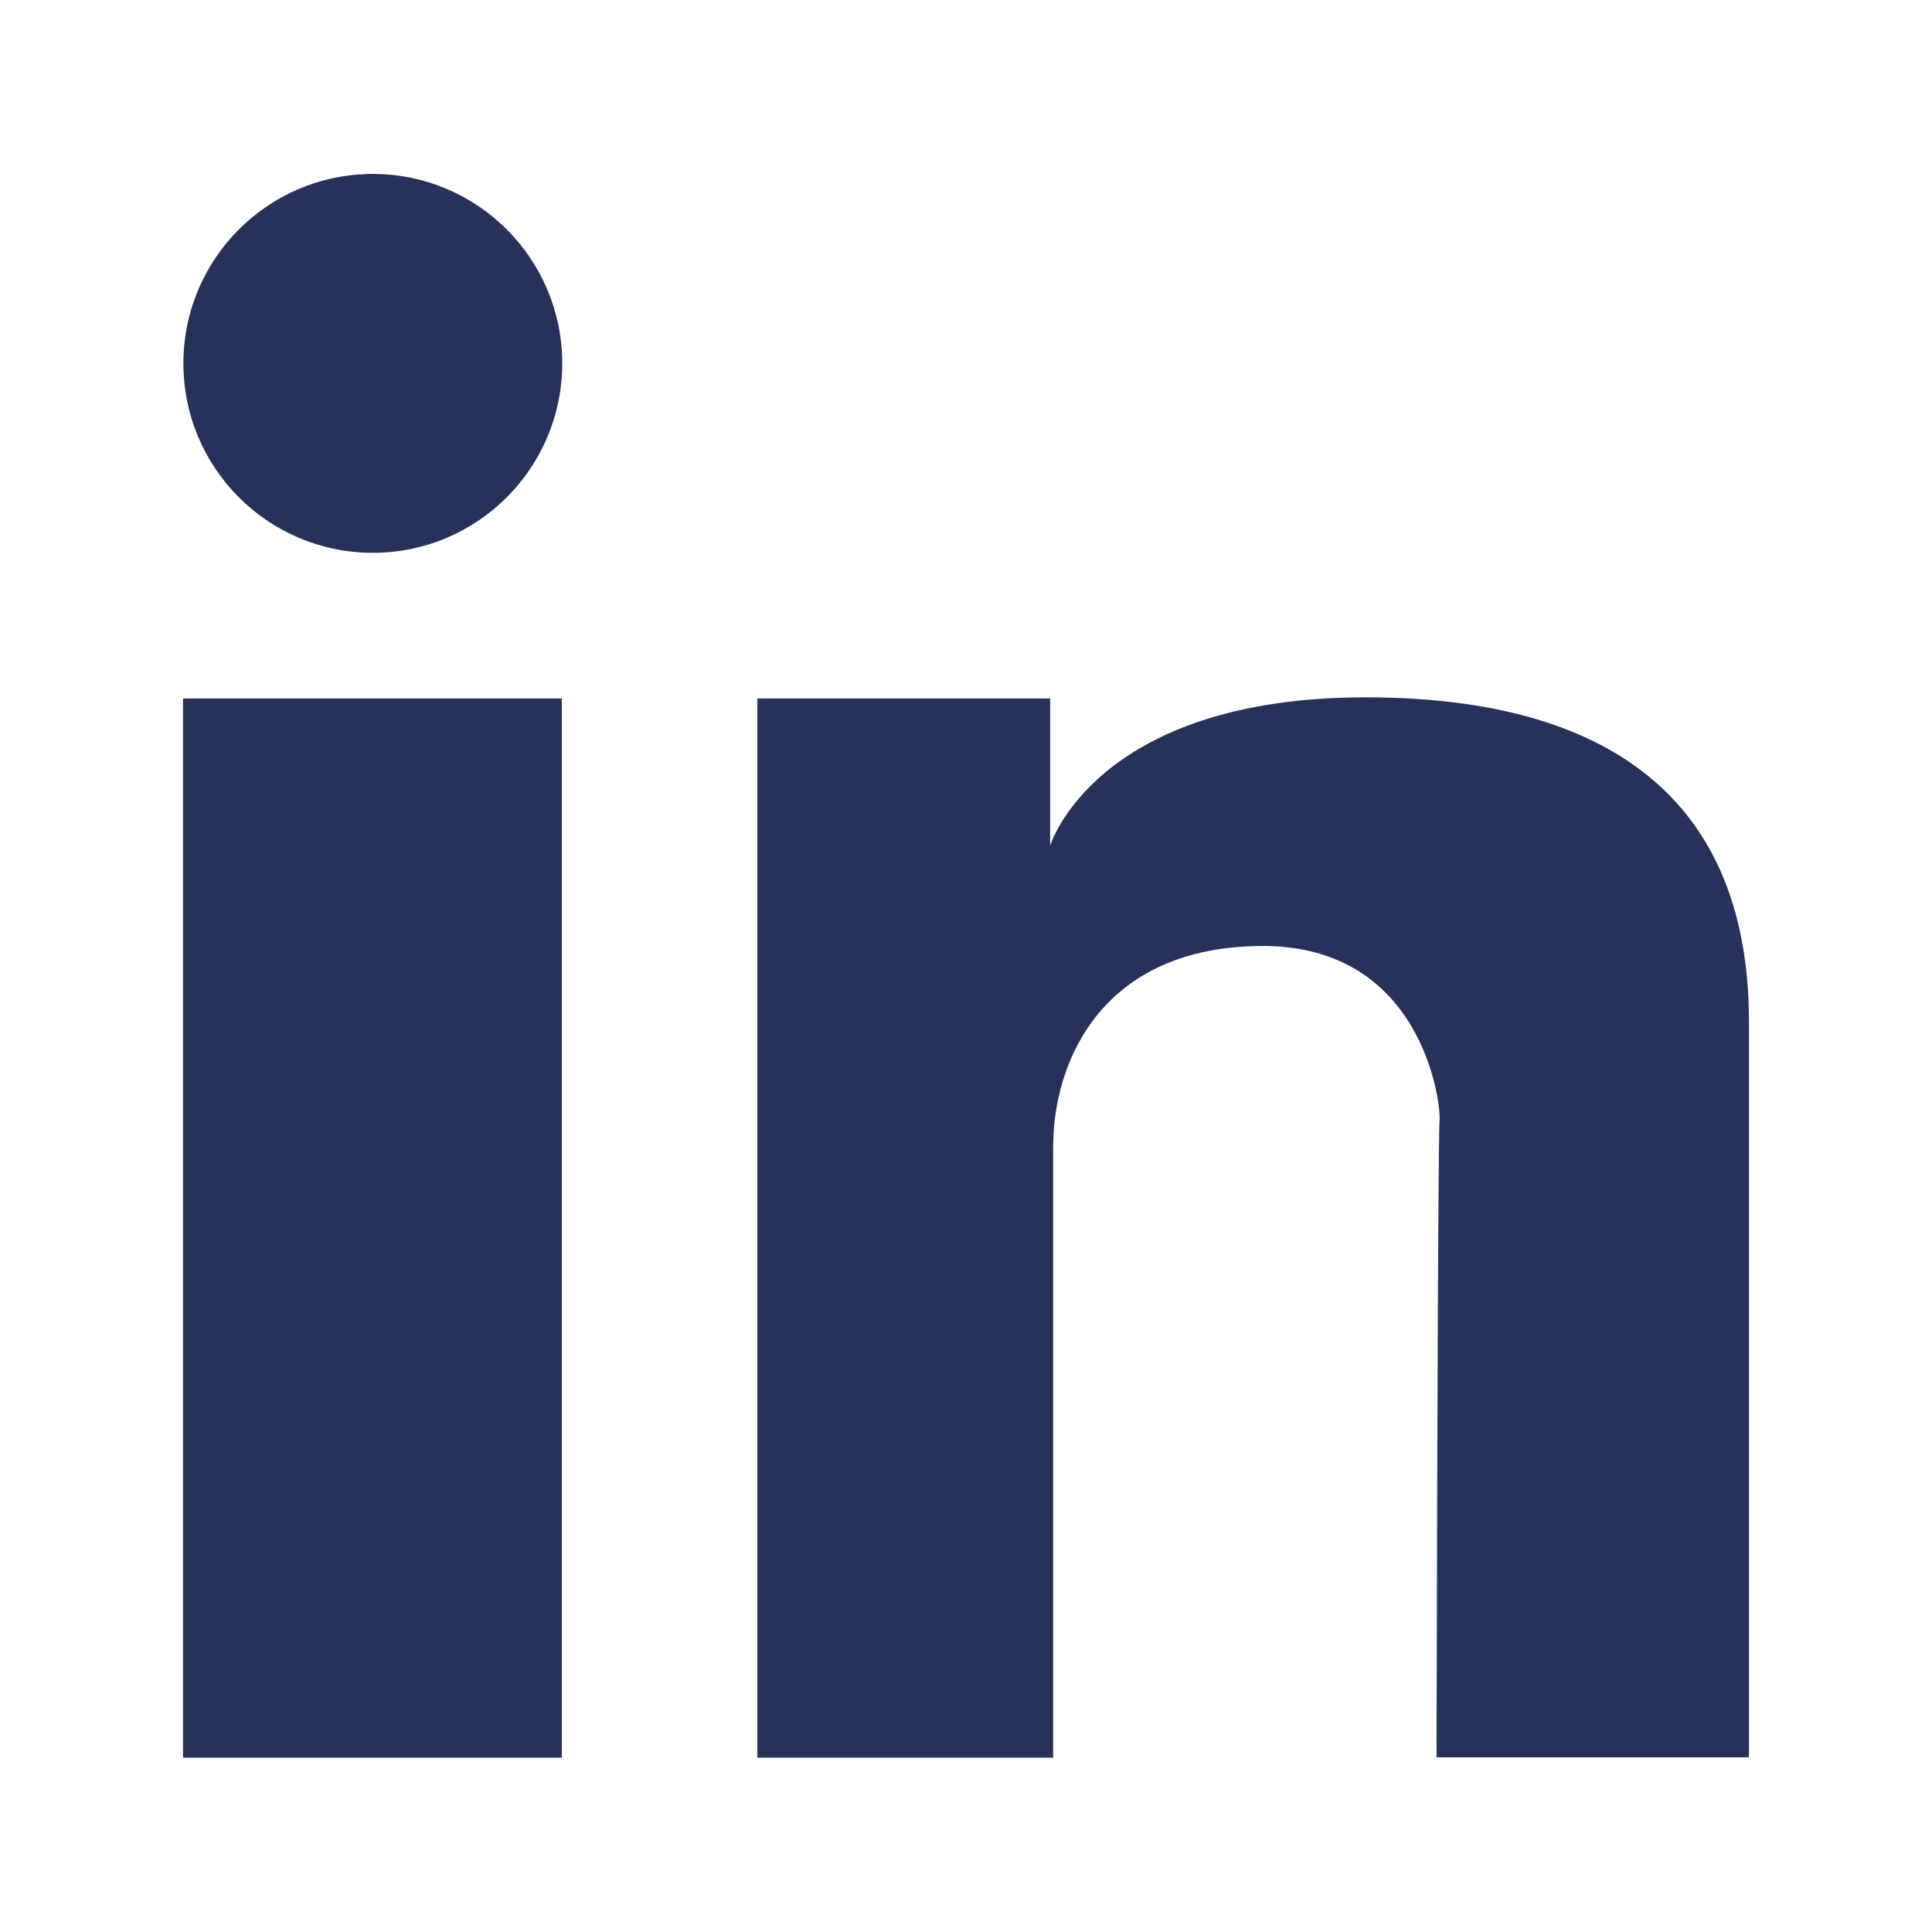 <?xml version="1.0" encoding="utf-8"?>
<!-- Generator: Adobe Illustrator 25.3.0, SVG Export Plug-In . SVG Version: 6.00 Build 0)  -->
<svg version="1.1" id="Layer_1" xmlns:svgjs="http://svgjs.com/svgjs"
	 xmlns="http://www.w3.org/2000/svg" xmlns:xlink="http://www.w3.org/1999/xlink" x="0px" y="0px" viewBox="0 0 512 512"
	 style="enable-background:new 0 0 512 512;" xml:space="preserve">
<style type="text/css">
	.st0{fill:#26325A;}
</style>
<g>
	<g>
		<g>
			<path class="st0" d="M48.5,185.1h100.4v280.7H48.5V185.1z"/>
			<path class="st0" d="M361.9,184.8c-71.7,0-83.6,39.3-83.6,39.3v-39h-77.6v280.7h78.4c0,0,0-139,0-161.9c0-23,13.3-53.2,55.6-53.2
				c42.1,0,47.2,41.3,46.8,46.3c-0.5,5-0.8,168.7-0.8,168.7h82.8c0,0,0-159.7,0-194.8C463.5,207.8,421.2,184.8,361.9,184.8z"/>
			<circle class="st0" cx="98.8" cy="96.3" r="50.2"/>
		</g>
	</g>
</g>
</svg>
